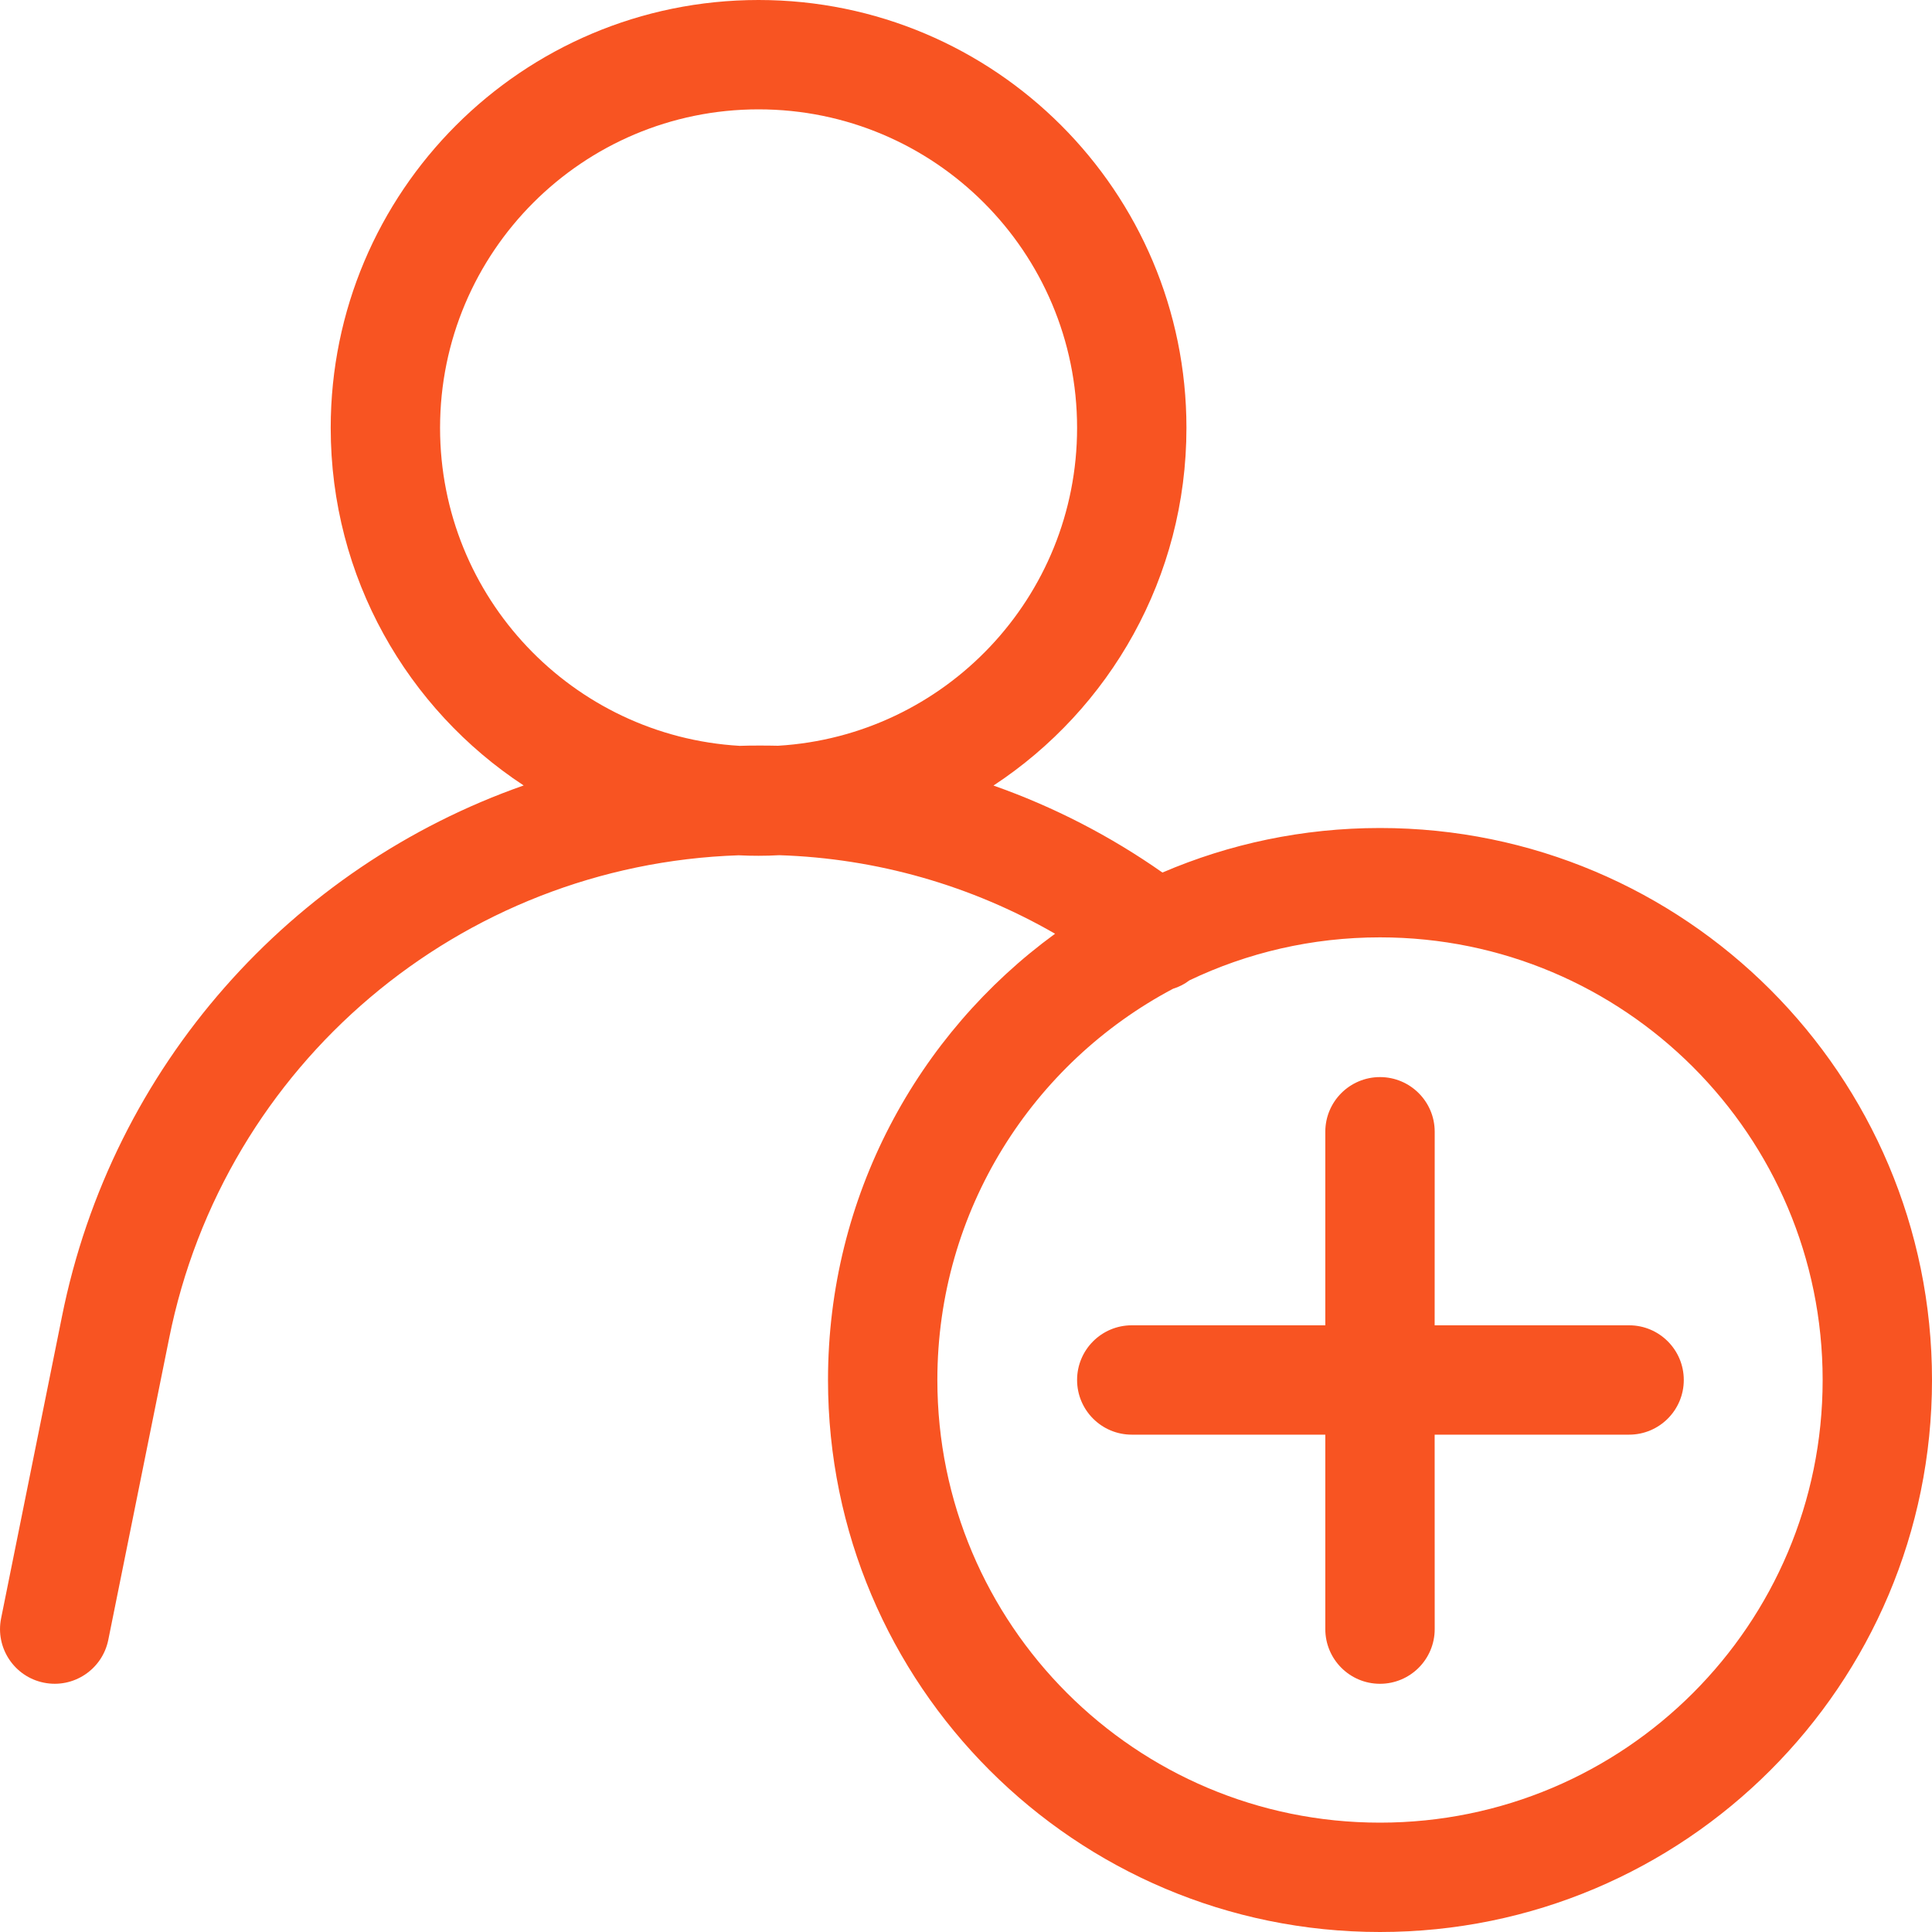 <?xml version="1.0" encoding="UTF-8"?>
<svg width="40px" height="40px" viewBox="0 0 40 40" version="1.1" xmlns="http://www.w3.org/2000/svg" xmlns:xlink="http://www.w3.org/1999/xlink">
    <title>ads-03</title>
    <g id="Projekt" stroke="none" stroke-width="1" fill="none" fill-rule="evenodd">
        <g id="04-00-Icons" transform="translate(-1224, -1852)" fill="#F85422" fill-rule="nonzero">
            <g id="ads-03" transform="translate(1224, 1852)">
                <path d="M15.705,0 C20.598,0 24.564,3.966 24.564,8.859 C24.564,11.955 22.976,14.681 20.569,16.264 C21.805,16.699 22.983,17.304 24.067,18.065 C25.448,17.472 26.971,17.143 28.571,17.143 C34.883,17.143 40,22.259 40,28.571 C40,34.883 34.883,40 28.571,40 C22.26,40 17.143,34.883 17.143,28.571 C17.143,24.774 18.995,21.41 21.844,19.332 C20.11,18.332 18.149,17.77 16.133,17.706 C15.991,17.714 15.849,17.718 15.705,17.718 C15.567,17.718 15.429,17.715 15.292,17.708 C9.535,17.899 4.635,22.03 3.5,27.717 L2.242,33.952 C2.118,34.565 1.521,34.962 0.908,34.838 C0.296,34.715 -0.101,34.117 0.023,33.505 L1.28,27.271 C2.321,22.055 6.045,17.945 10.842,16.262 C8.435,14.681 6.847,11.955 6.847,8.859 C6.847,3.966 10.813,0 15.705,0 Z M28.571,19.407 C27.159,19.407 25.821,19.726 24.626,20.297 C24.523,20.376 24.408,20.434 24.287,20.471 C21.384,22.007 19.407,25.058 19.407,28.571 C19.407,33.633 23.51,37.736 28.571,37.736 C33.633,37.736 37.736,33.633 37.736,28.571 C37.736,23.51 33.633,19.407 28.571,19.407 Z M28.571,22.3 C29.197,22.3 29.704,22.807 29.704,23.432 L29.703,27.439 L33.729,27.439 C34.354,27.439 34.861,27.946 34.861,28.571 C34.861,29.196 34.354,29.703 33.729,29.703 L29.703,29.703 L29.704,33.728 C29.704,34.354 29.197,34.861 28.571,34.861 C27.946,34.861 27.439,34.354 27.439,33.728 L27.439,29.703 L23.432,29.703 C22.807,29.703 22.3,29.196 22.3,28.571 C22.3,27.946 22.807,27.439 23.432,27.439 L27.439,27.439 L27.439,23.432 C27.439,22.807 27.946,22.3 28.571,22.3 Z M15.705,2.264 C12.063,2.264 9.111,5.217 9.111,8.859 C9.111,12.37 11.855,15.24 15.315,15.442 C15.444,15.437 15.573,15.436 15.702,15.436 C15.837,15.435 15.973,15.437 16.108,15.44 C19.563,15.234 22.3,12.366 22.3,8.859 C22.3,5.217 19.348,2.264 15.705,2.264 Z" id="Combined-Shape"></path>
            </g>
        </g>
    </g>
</svg>